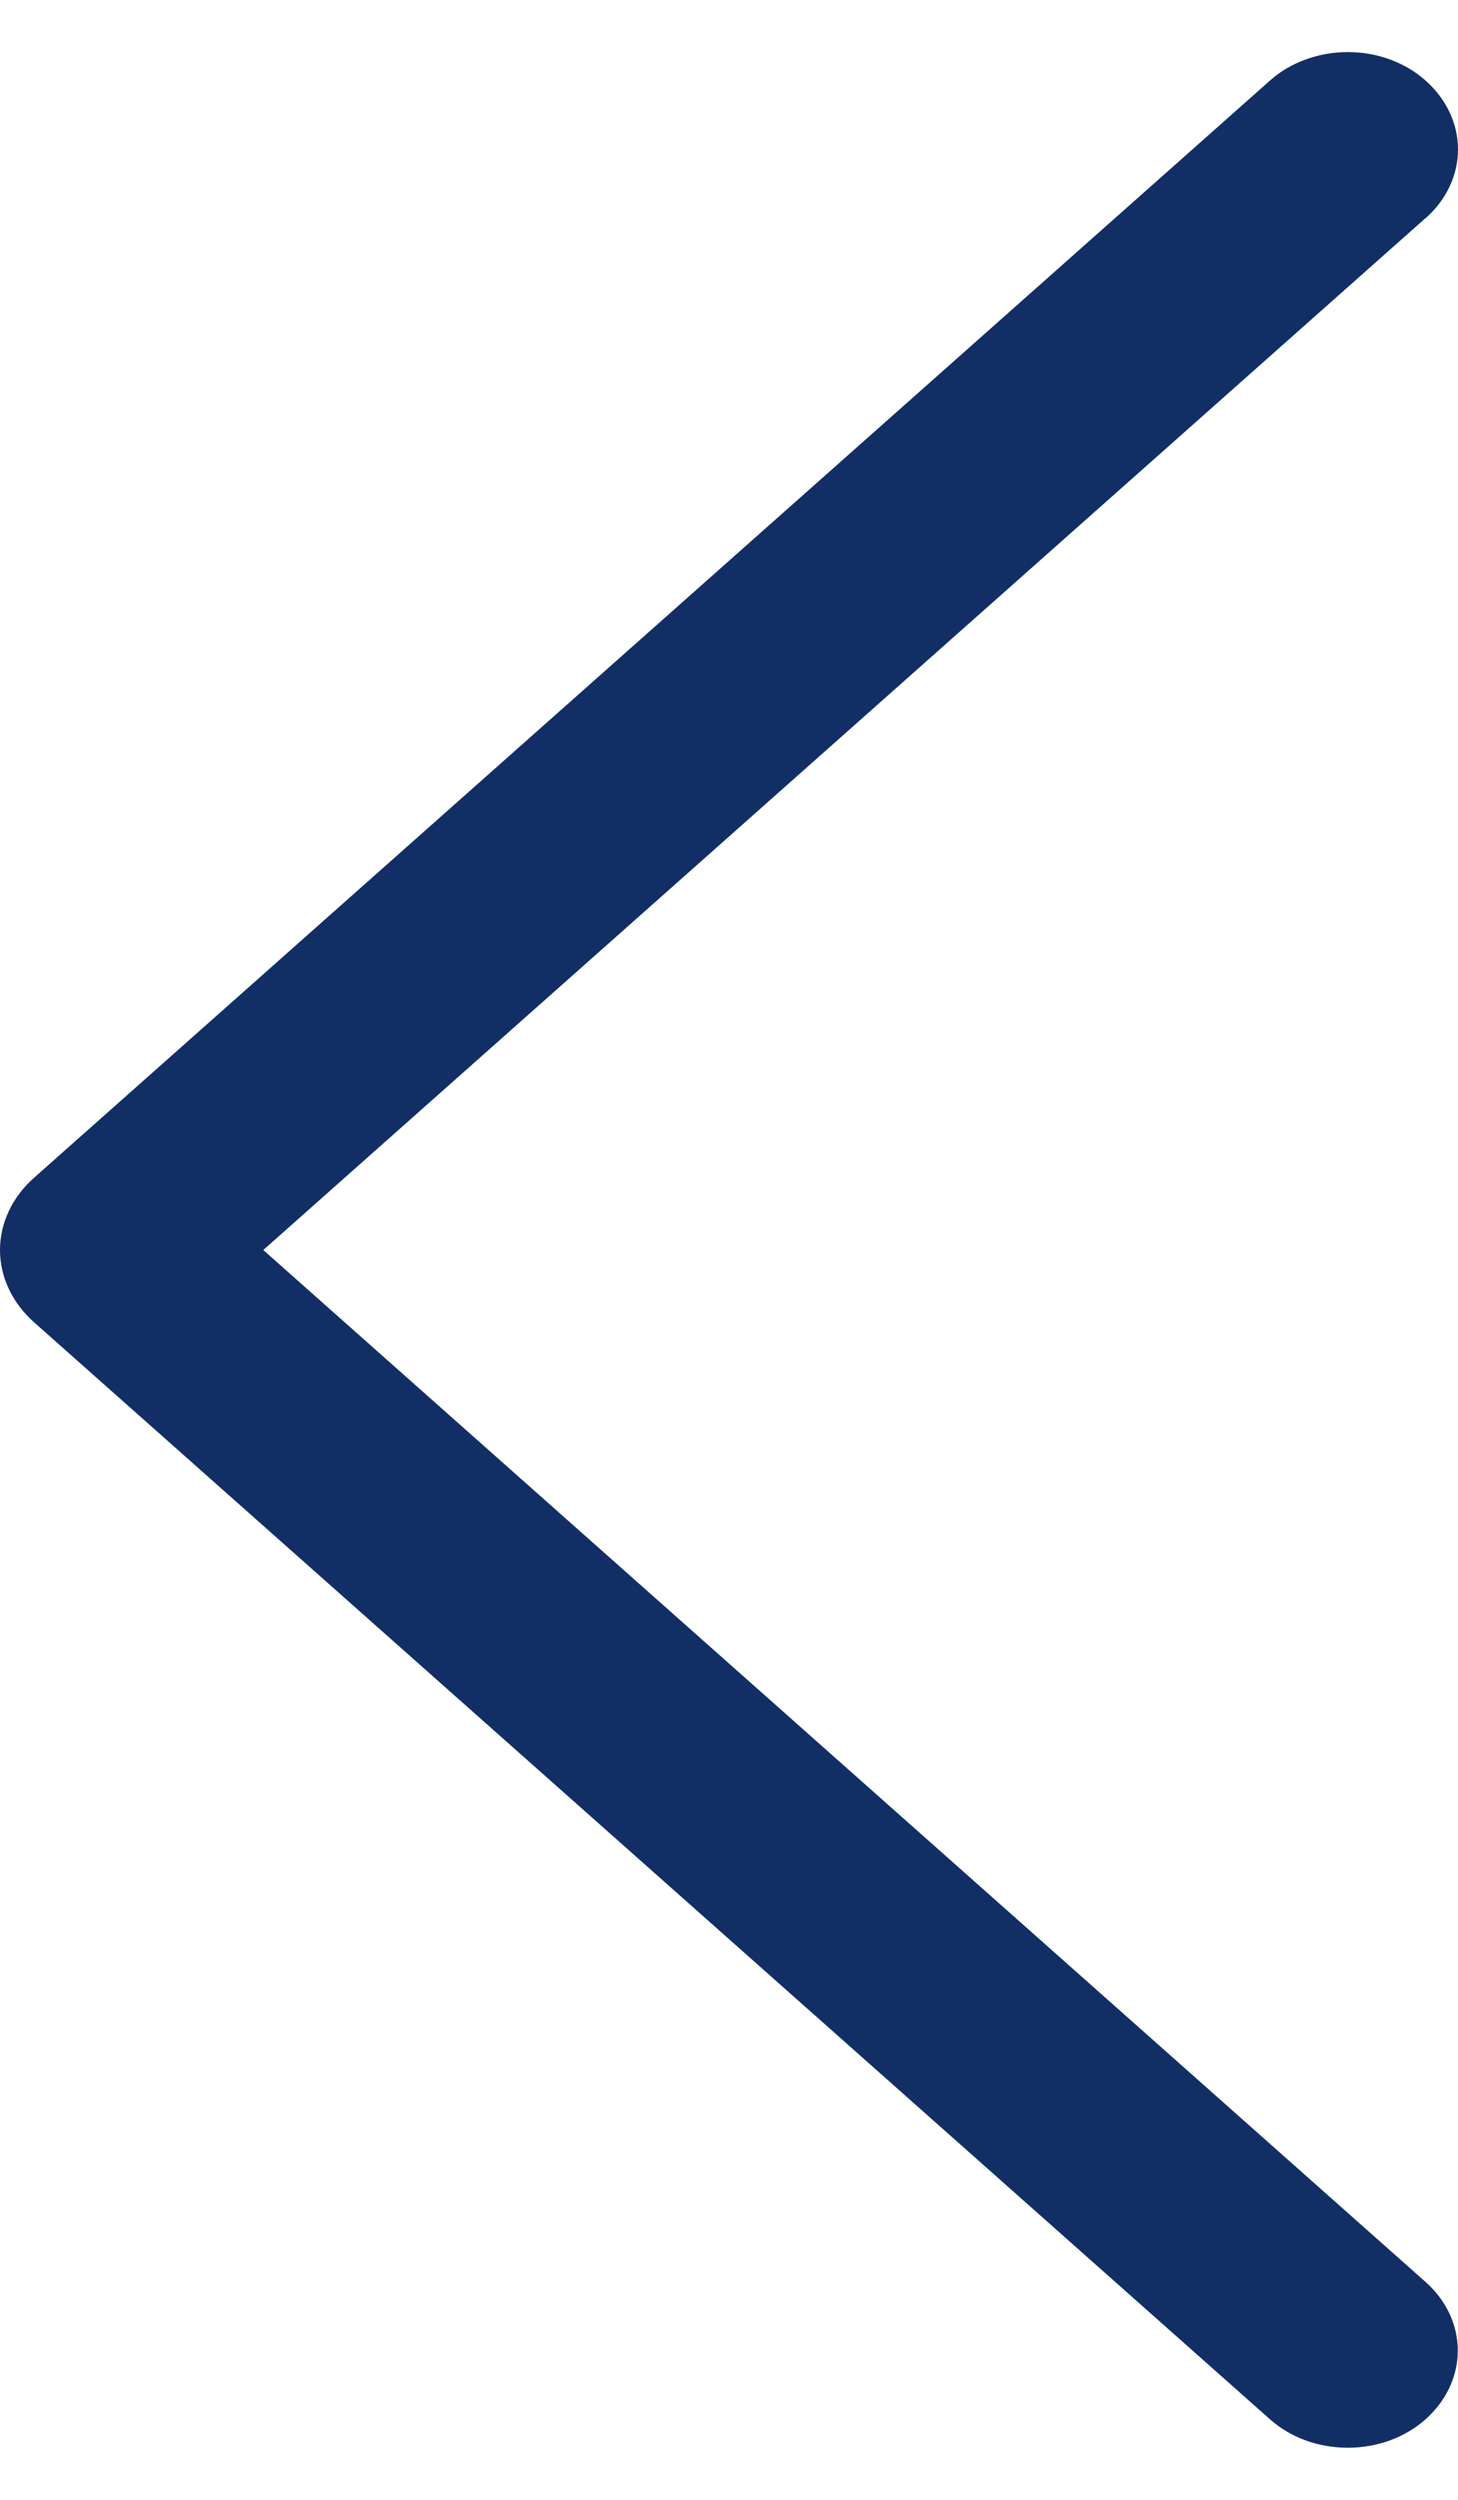 <svg width="14" height="24" viewBox="0 0 14 24" fill="none" xmlns="http://www.w3.org/2000/svg">
<path d="M13.686 2.096L2.528 12.001L13.686 21.906C13.886 22.082 13.998 22.32 13.998 22.567C13.998 22.815 13.886 23.052 13.686 23.229C13.589 23.315 13.473 23.383 13.345 23.43C13.218 23.476 13.08 23.5 12.942 23.5C12.803 23.5 12.666 23.476 12.538 23.43C12.41 23.383 12.294 23.315 12.197 23.229L0.325 12.693C0.117 12.508 1.08772e-06 12.259 1.0908e-06 12.001C1.09388e-06 11.743 0.117 11.494 0.325 11.309L12.195 0.773C12.292 0.686 12.408 0.618 12.537 0.571C12.665 0.524 12.803 0.5 12.942 0.5C13.081 0.5 13.219 0.524 13.347 0.571C13.475 0.618 13.591 0.686 13.688 0.773C13.888 0.95 14 1.187 14 1.435C14 1.682 13.888 1.919 13.688 2.096L13.686 2.096Z" fill="#112E65"/>
</svg>
